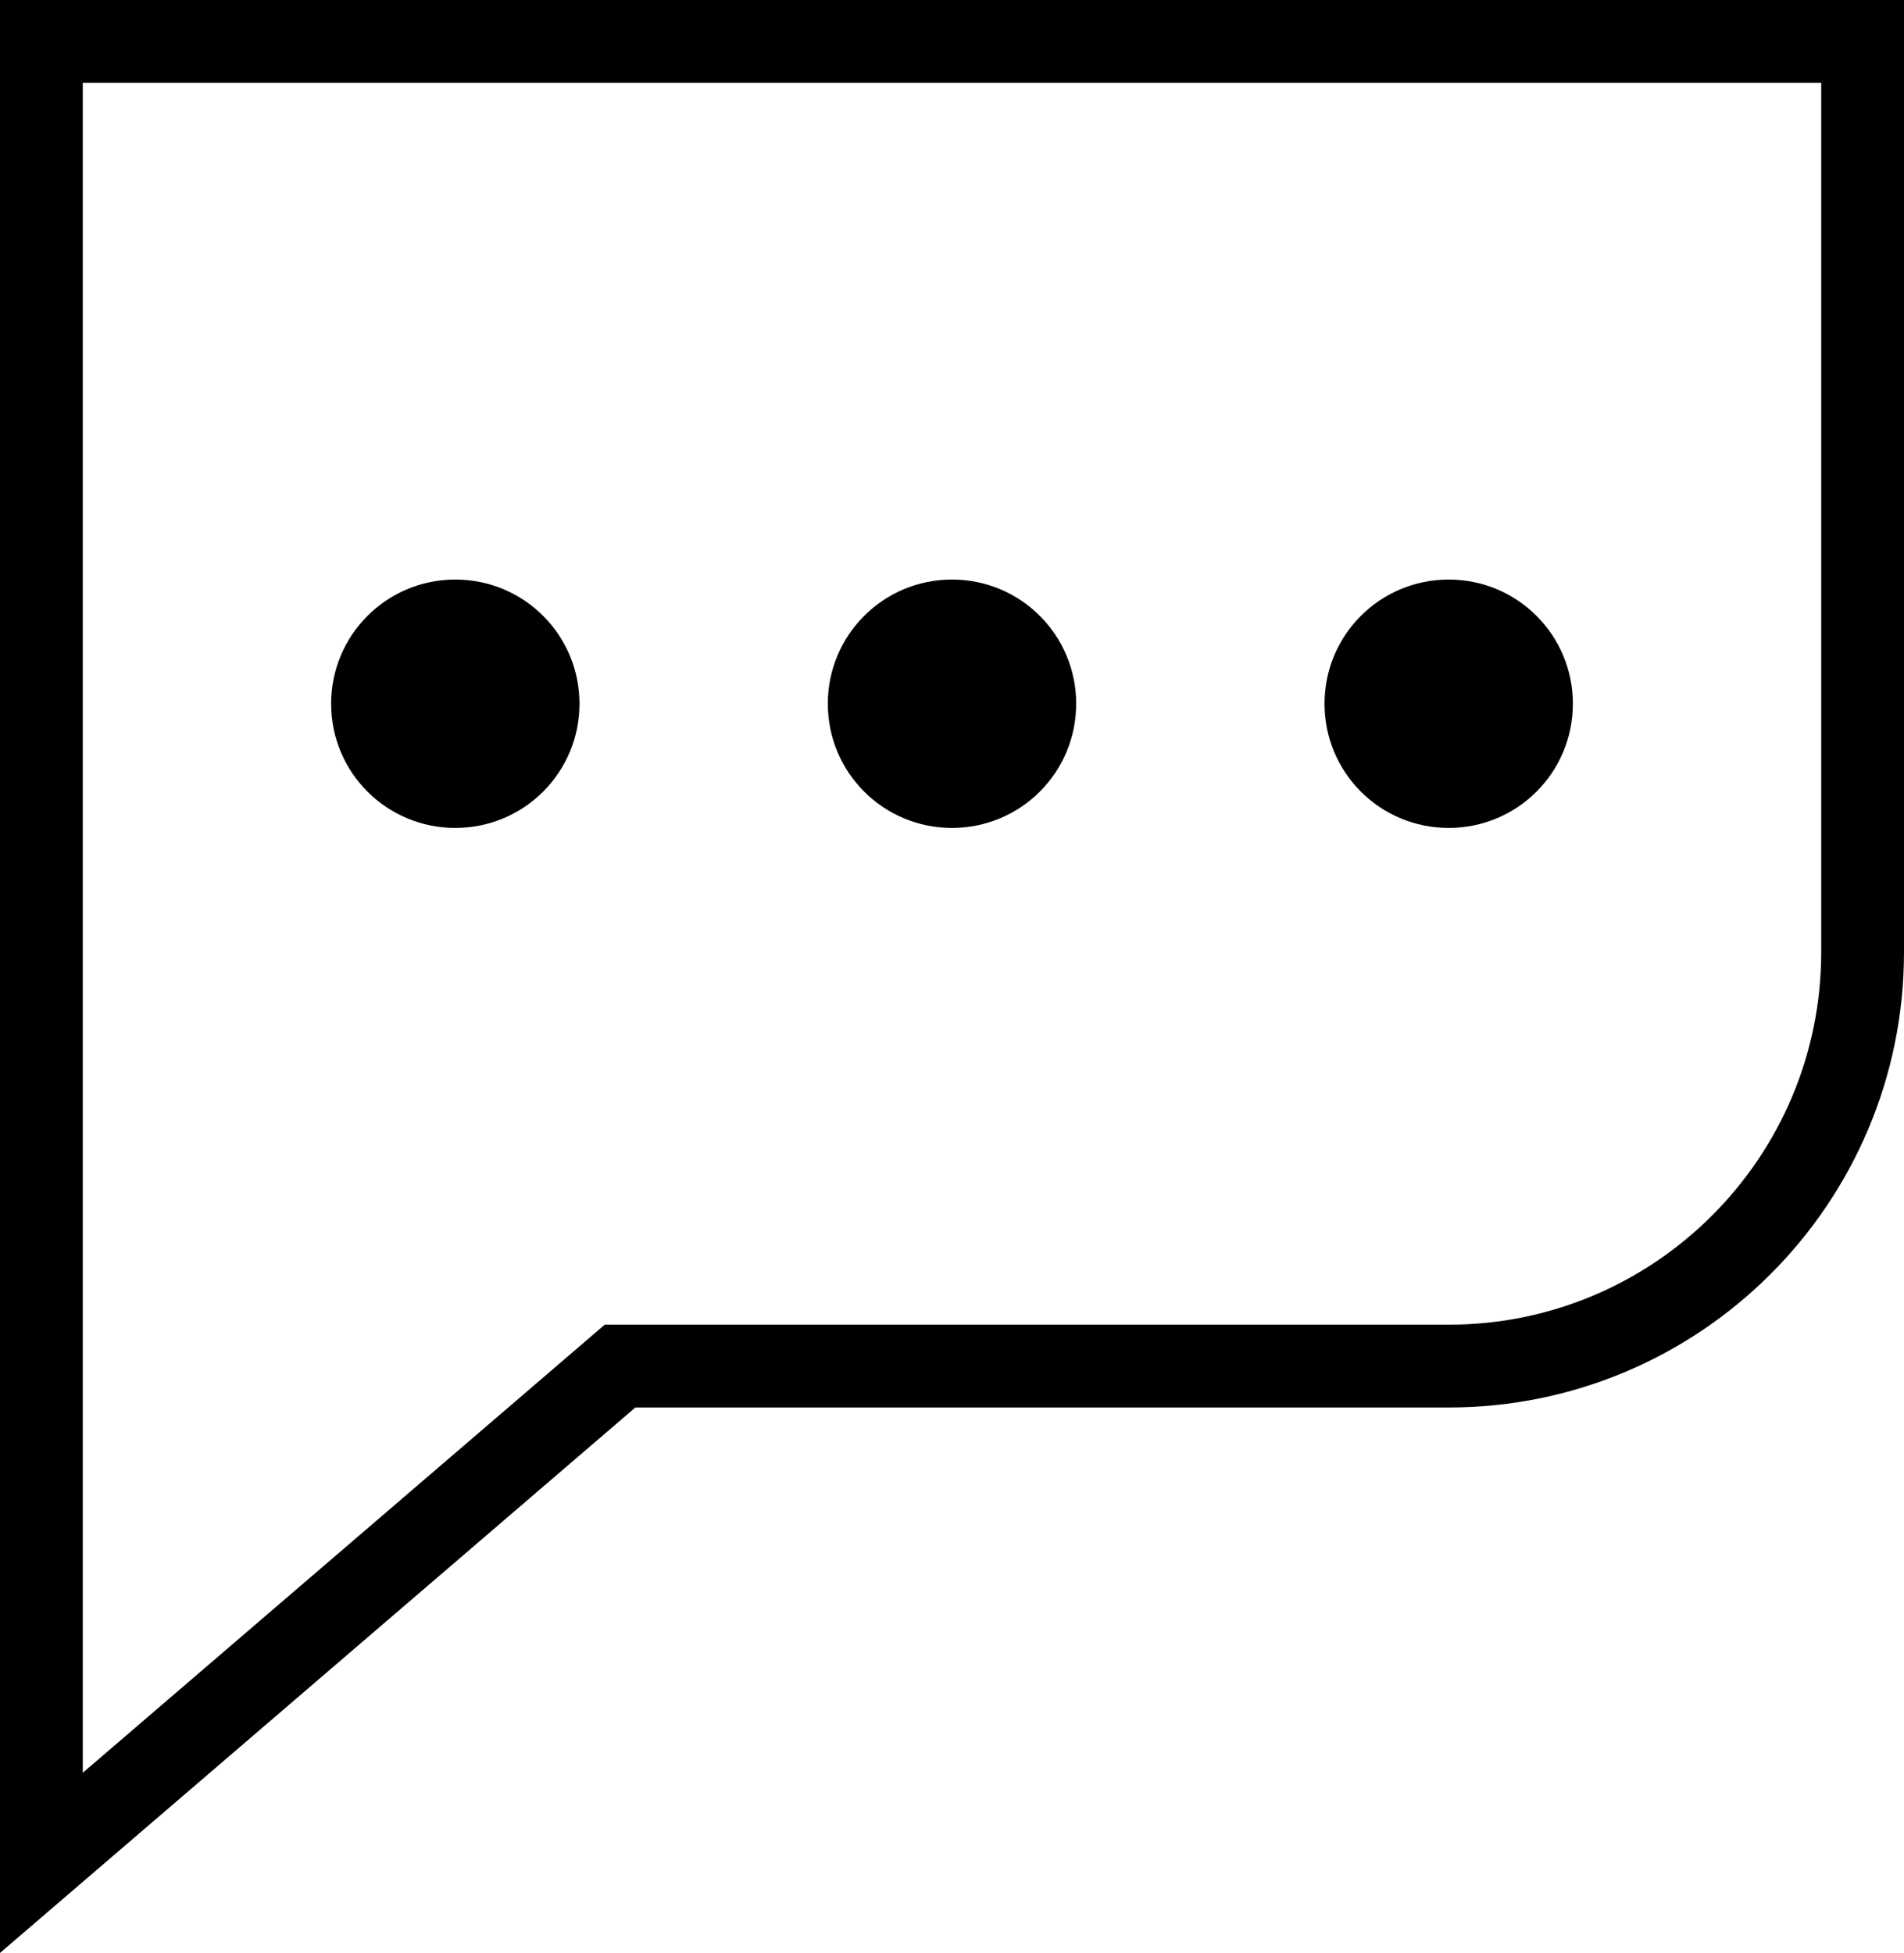 <svg xmlns="http://www.w3.org/2000/svg" viewBox="0 0 23 23.59">
  <defs>
    <style>
      .cls-fe8f{fill:currentColor}
    </style>
  </defs>
  <path fill="none" stroke="currentColor" stroke-miterlimit="10" d="M22.5,.5H.5V22.5l6.99-6h10.01c2.76,0,5-2.24,5-5V.5Z"/>
  <path d="M7,8.5c0,.83-.67,1.5-1.5,1.5s-1.5-.67-1.5-1.5,.67-1.5,1.5-1.5,1.5,.67,1.5,1.5" class="cls-fe8f"/>
  <path d="M13,8.5c0,.83-.67,1.5-1.5,1.5s-1.5-.67-1.5-1.5,.67-1.5,1.5-1.5,1.5,.67,1.5,1.5" class="cls-fe8f"/>
  <path d="M19,8.5c0,.83-.67,1.5-1.5,1.5s-1.5-.67-1.5-1.5,.67-1.5,1.5-1.5,1.5,.67,1.5,1.5" class="cls-fe8f"/>
</svg>
